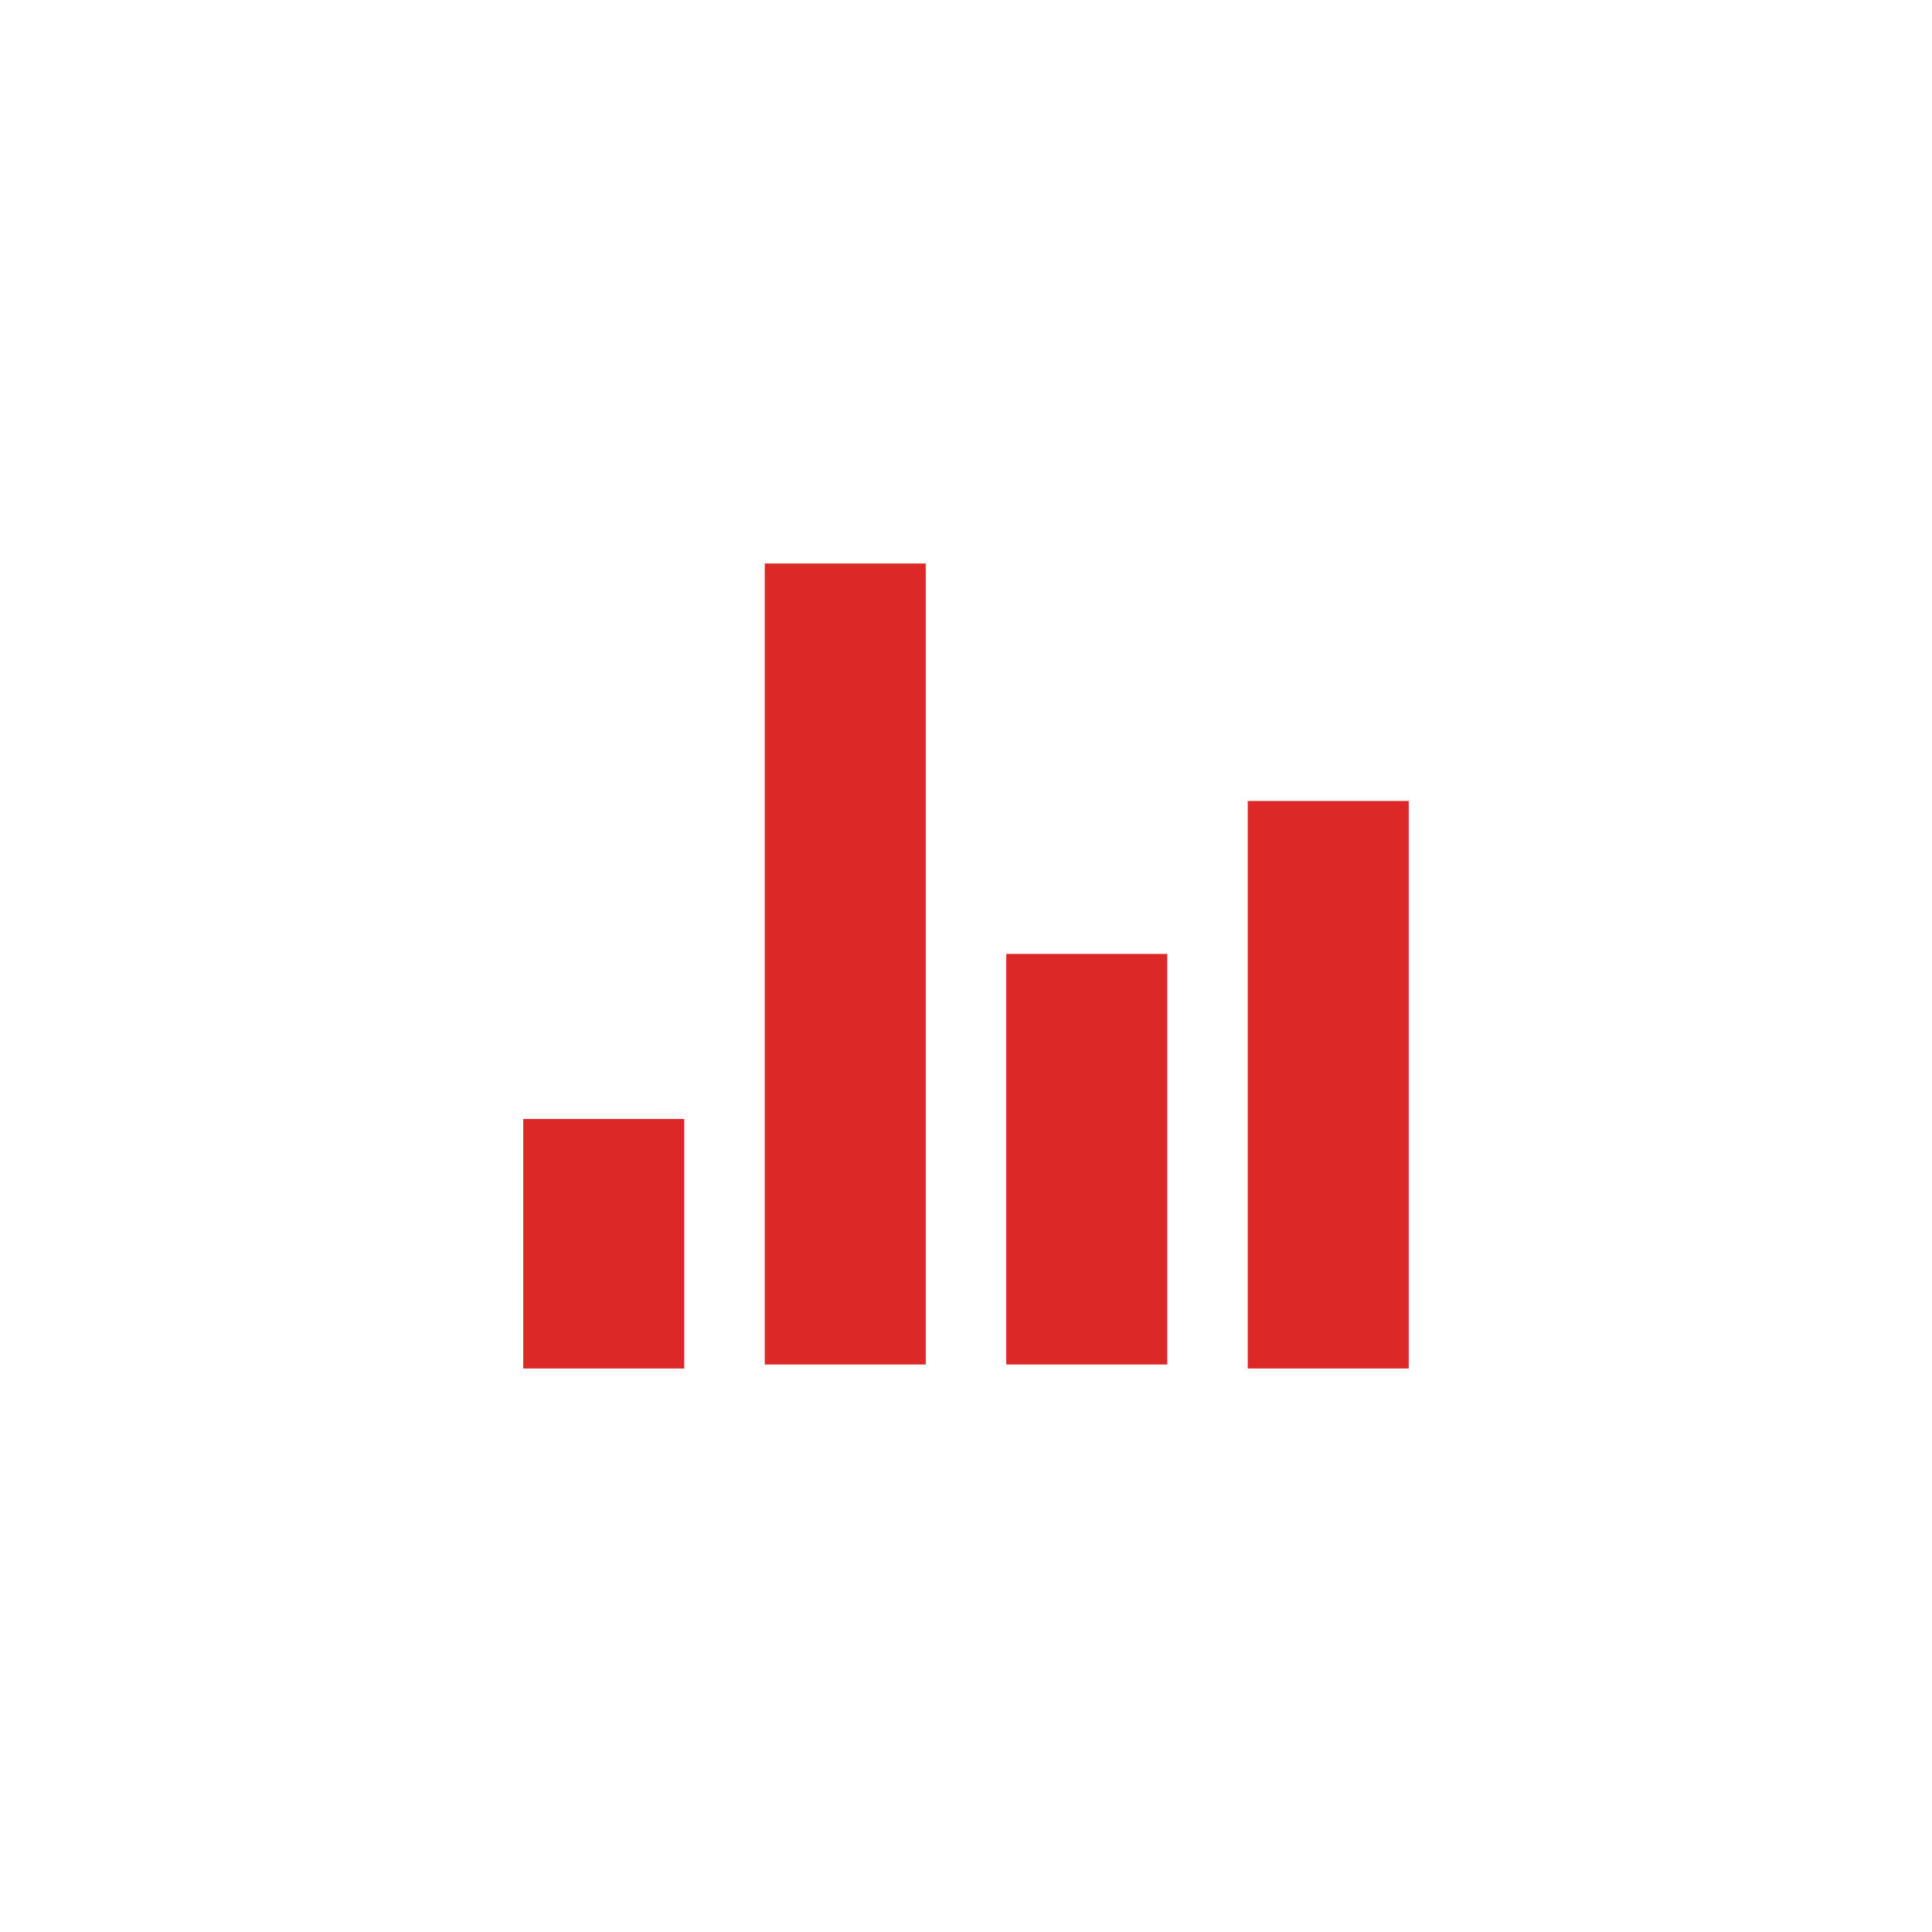 <?xml version="1.0" encoding="utf-8"?>
<!-- Generator: Adobe Illustrator 26.2.1, SVG Export Plug-In . SVG Version: 6.00 Build 0)  -->
<svg version="1.1" id="Layer_1" xmlns="http://www.w3.org/2000/svg" xmlns:xlink="http://www.w3.org/1999/xlink" x="0px" y="0px"
	 viewBox="0 0 48 48" style="enable-background:new 0 0 48 48;" xml:space="preserve">
<style type="text/css">
	.st0{fill:#DC2827;}
</style>
<g>
	<rect x="31" y="19.9" class="st0" width="4" height="14.1"/>
	<rect x="25" y="23.7" class="st0" width="4" height="10.2"/>
	<rect x="19" y="14" class="st0" width="4" height="19.9"/>
	<rect x="13" y="27.8" class="st0" width="4" height="6.2"/>
</g>
</svg>

